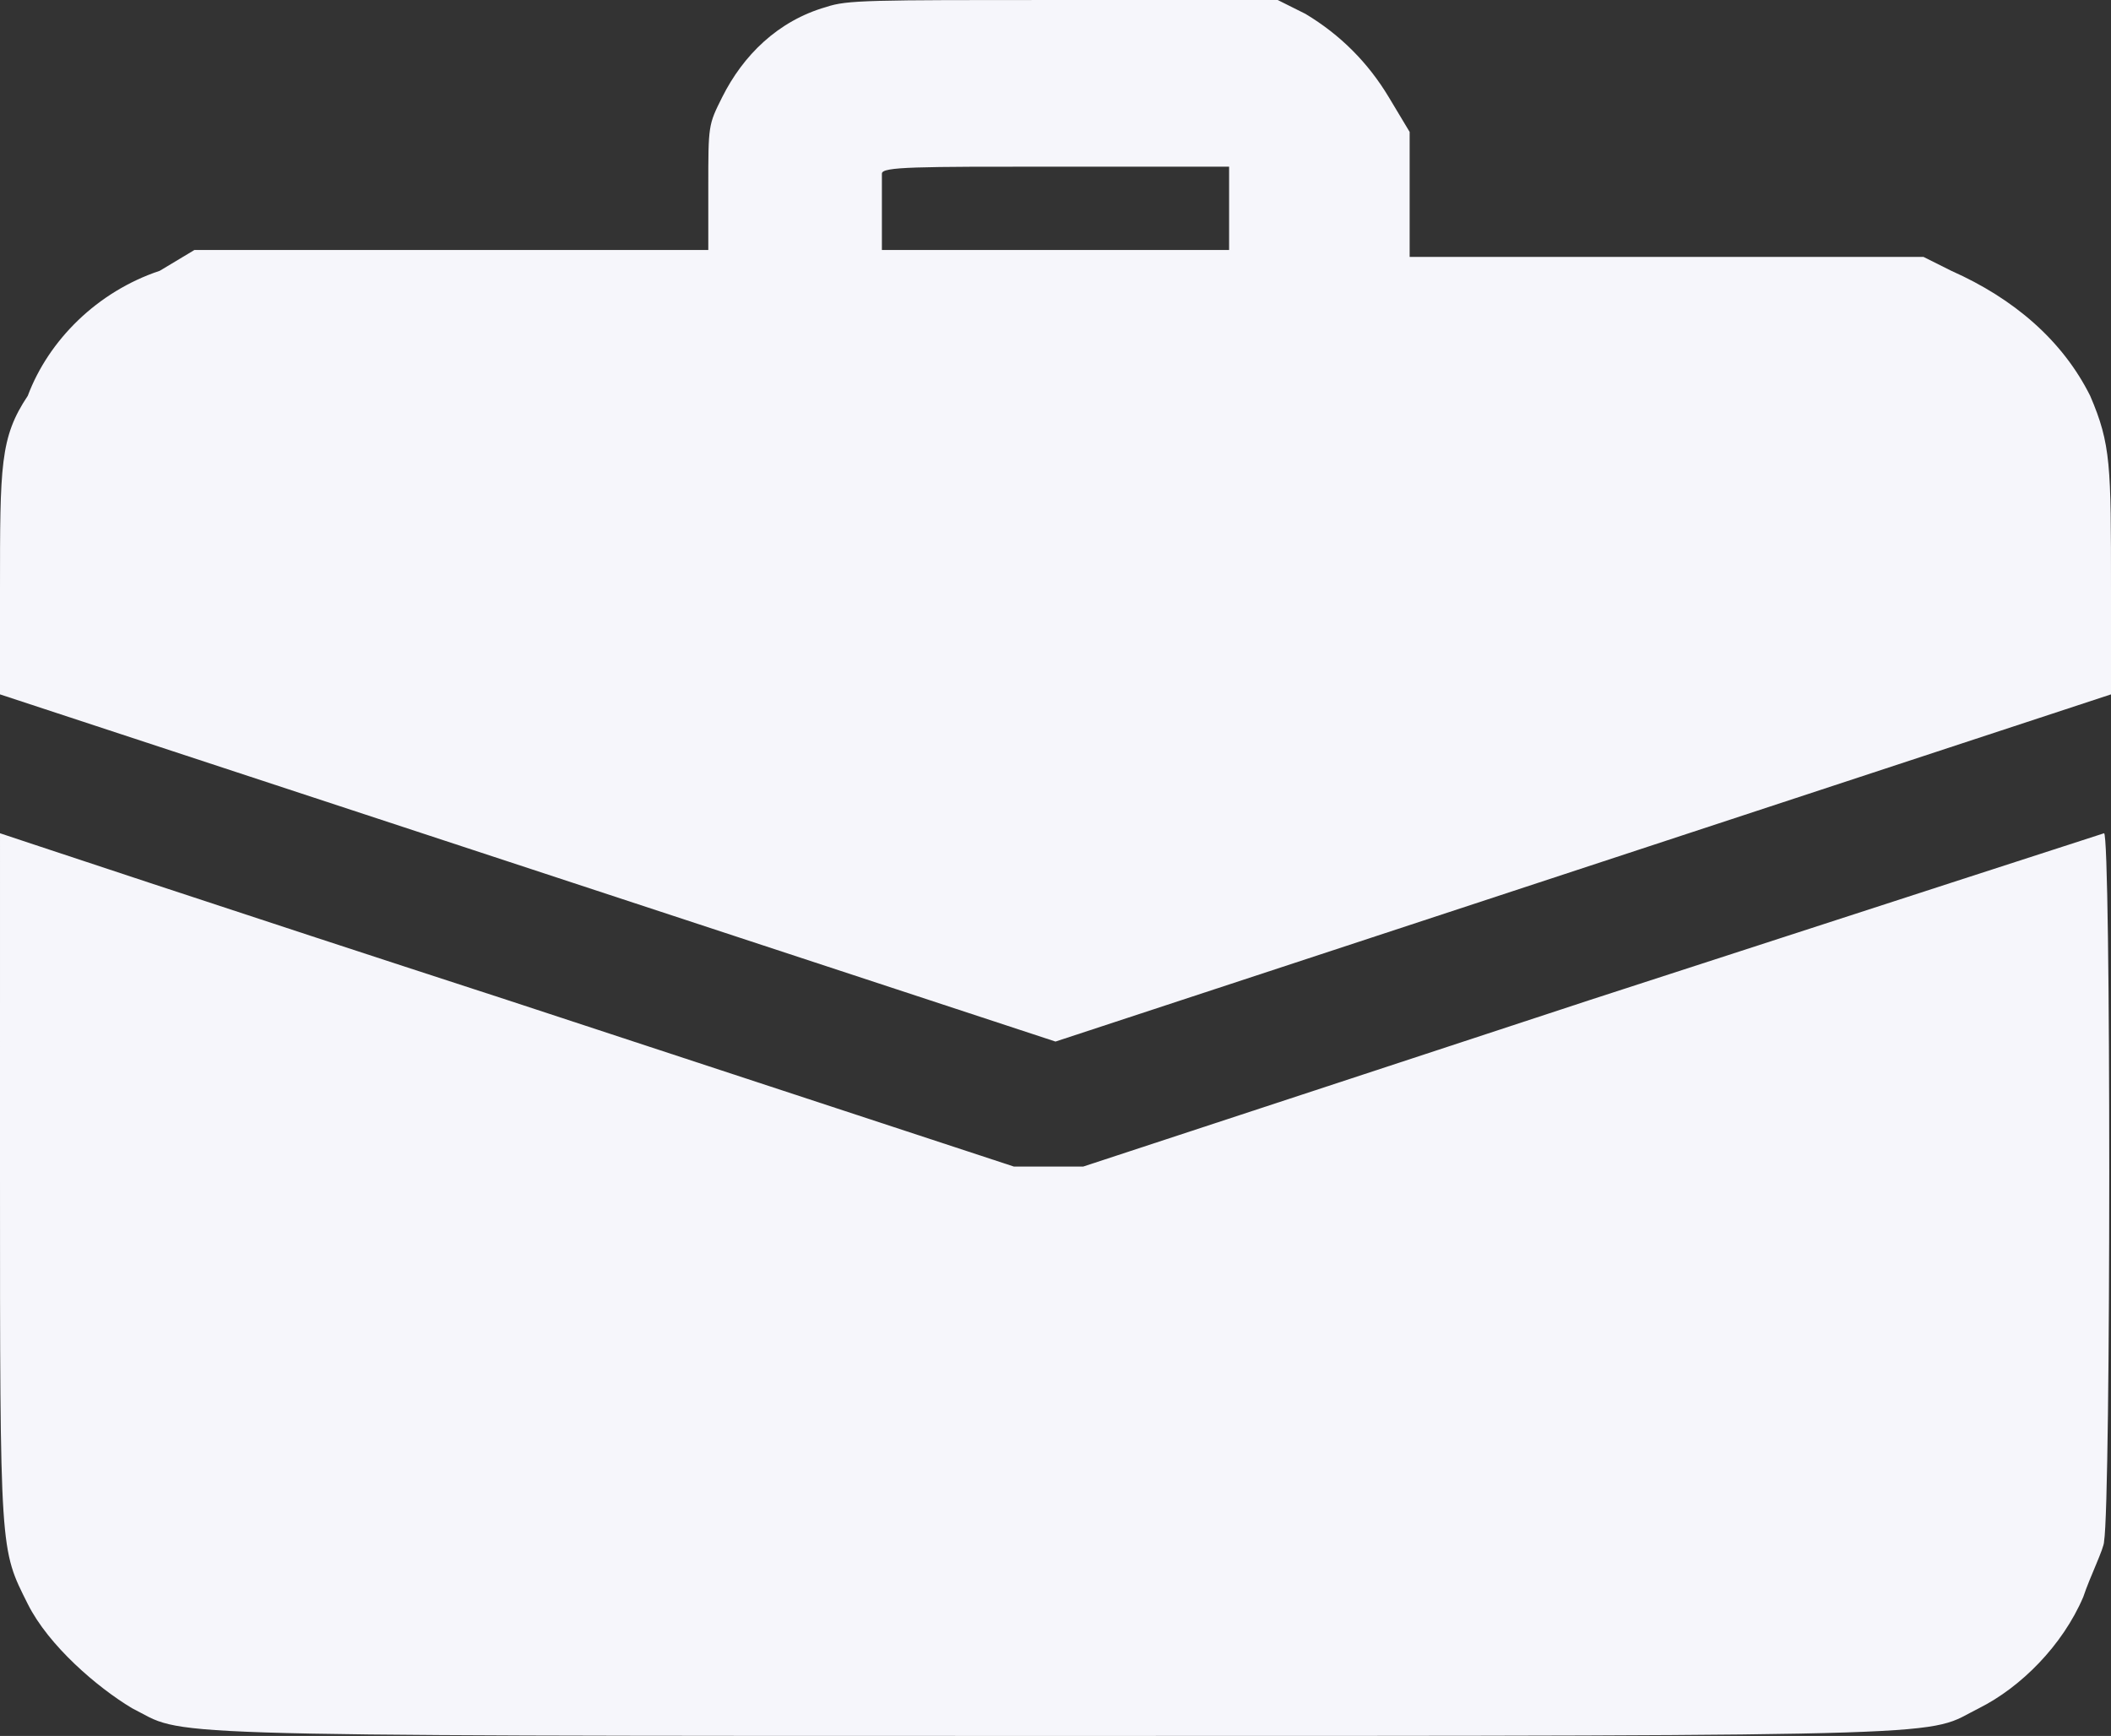 <?xml version="1.0" encoding="utf-8"?>
<!-- Generator: Adobe Illustrator 21.1.0, SVG Export Plug-In . SVG Version: 6.00 Build 0)  -->
<svg version="1.1" id="Layer_1" xmlns="http://www.w3.org/2000/svg" xmlns:xlink="http://www.w3.org/1999/xlink" x="0px" y="0px"
	 width="30.4px" height="25px" viewBox="0 0 30.4 25" style="enable-background:new 0 0 30.4 25;" xml:space="preserve">
<rect x="0" y="0" width="30.4" height="25" fill="#333333" stroke="none"/>
<style type="text/css">
	.st0{fill:#F6F6FB;}
</style>
<g>
	<g>
		<path class="st0" d="M0,10l7.6,2.5l7.6,2.5l7.6-2.5l7.6-2.5l0-1.5c0-1.8,0-2.1-0.3-2.8c-0.4-0.8-1.1-1.4-2-1.8l-0.4-0.2l-3.7,0
			l-3.7,0l0-0.9l0-0.9L20,1.4c-0.3-0.5-0.7-0.9-1.2-1.2L18.4,0l-3.1,0c-2.8,0-3.1,0-3.4,0.1c-0.7,0.2-1.2,0.7-1.5,1.3
			c-0.2,0.4-0.2,0.4-0.2,1.3l0,0.9l-3.7,0l-3.7,0L2.3,3.9c-0.9,0.3-1.6,1-1.9,1.8C0,6.3,0,6.7,0,8.5L0,10z M12.7,2.5
			c0-0.1,0.5-0.1,2.5-0.1l2.5,0v0.6v0.6h-2.5h-2.5l0-0.6C12.7,2.9,12.7,2.6,12.7,2.5z M30.3,12c0,0-3.4,1.1-7.4,2.4l-7.3,2.4h-0.5
			h-0.5l-7.3-2.4c-4-1.3-7.3-2.4-7.3-2.4C0,12,0,13,0,16.9c0,5.5,0,5.4,0.4,6.2c0.3,0.6,1,1.2,1.5,1.5C2.7,25,1.8,25,15.2,25
			c13.4,0,12.5,0,13.3-0.4c0.6-0.3,1.2-0.9,1.5-1.6c0.1-0.3,0.3-0.7,0.3-0.8C30.4,21.6,30.4,12,30.3,12z"/>
	</g>
</g>
</svg>
